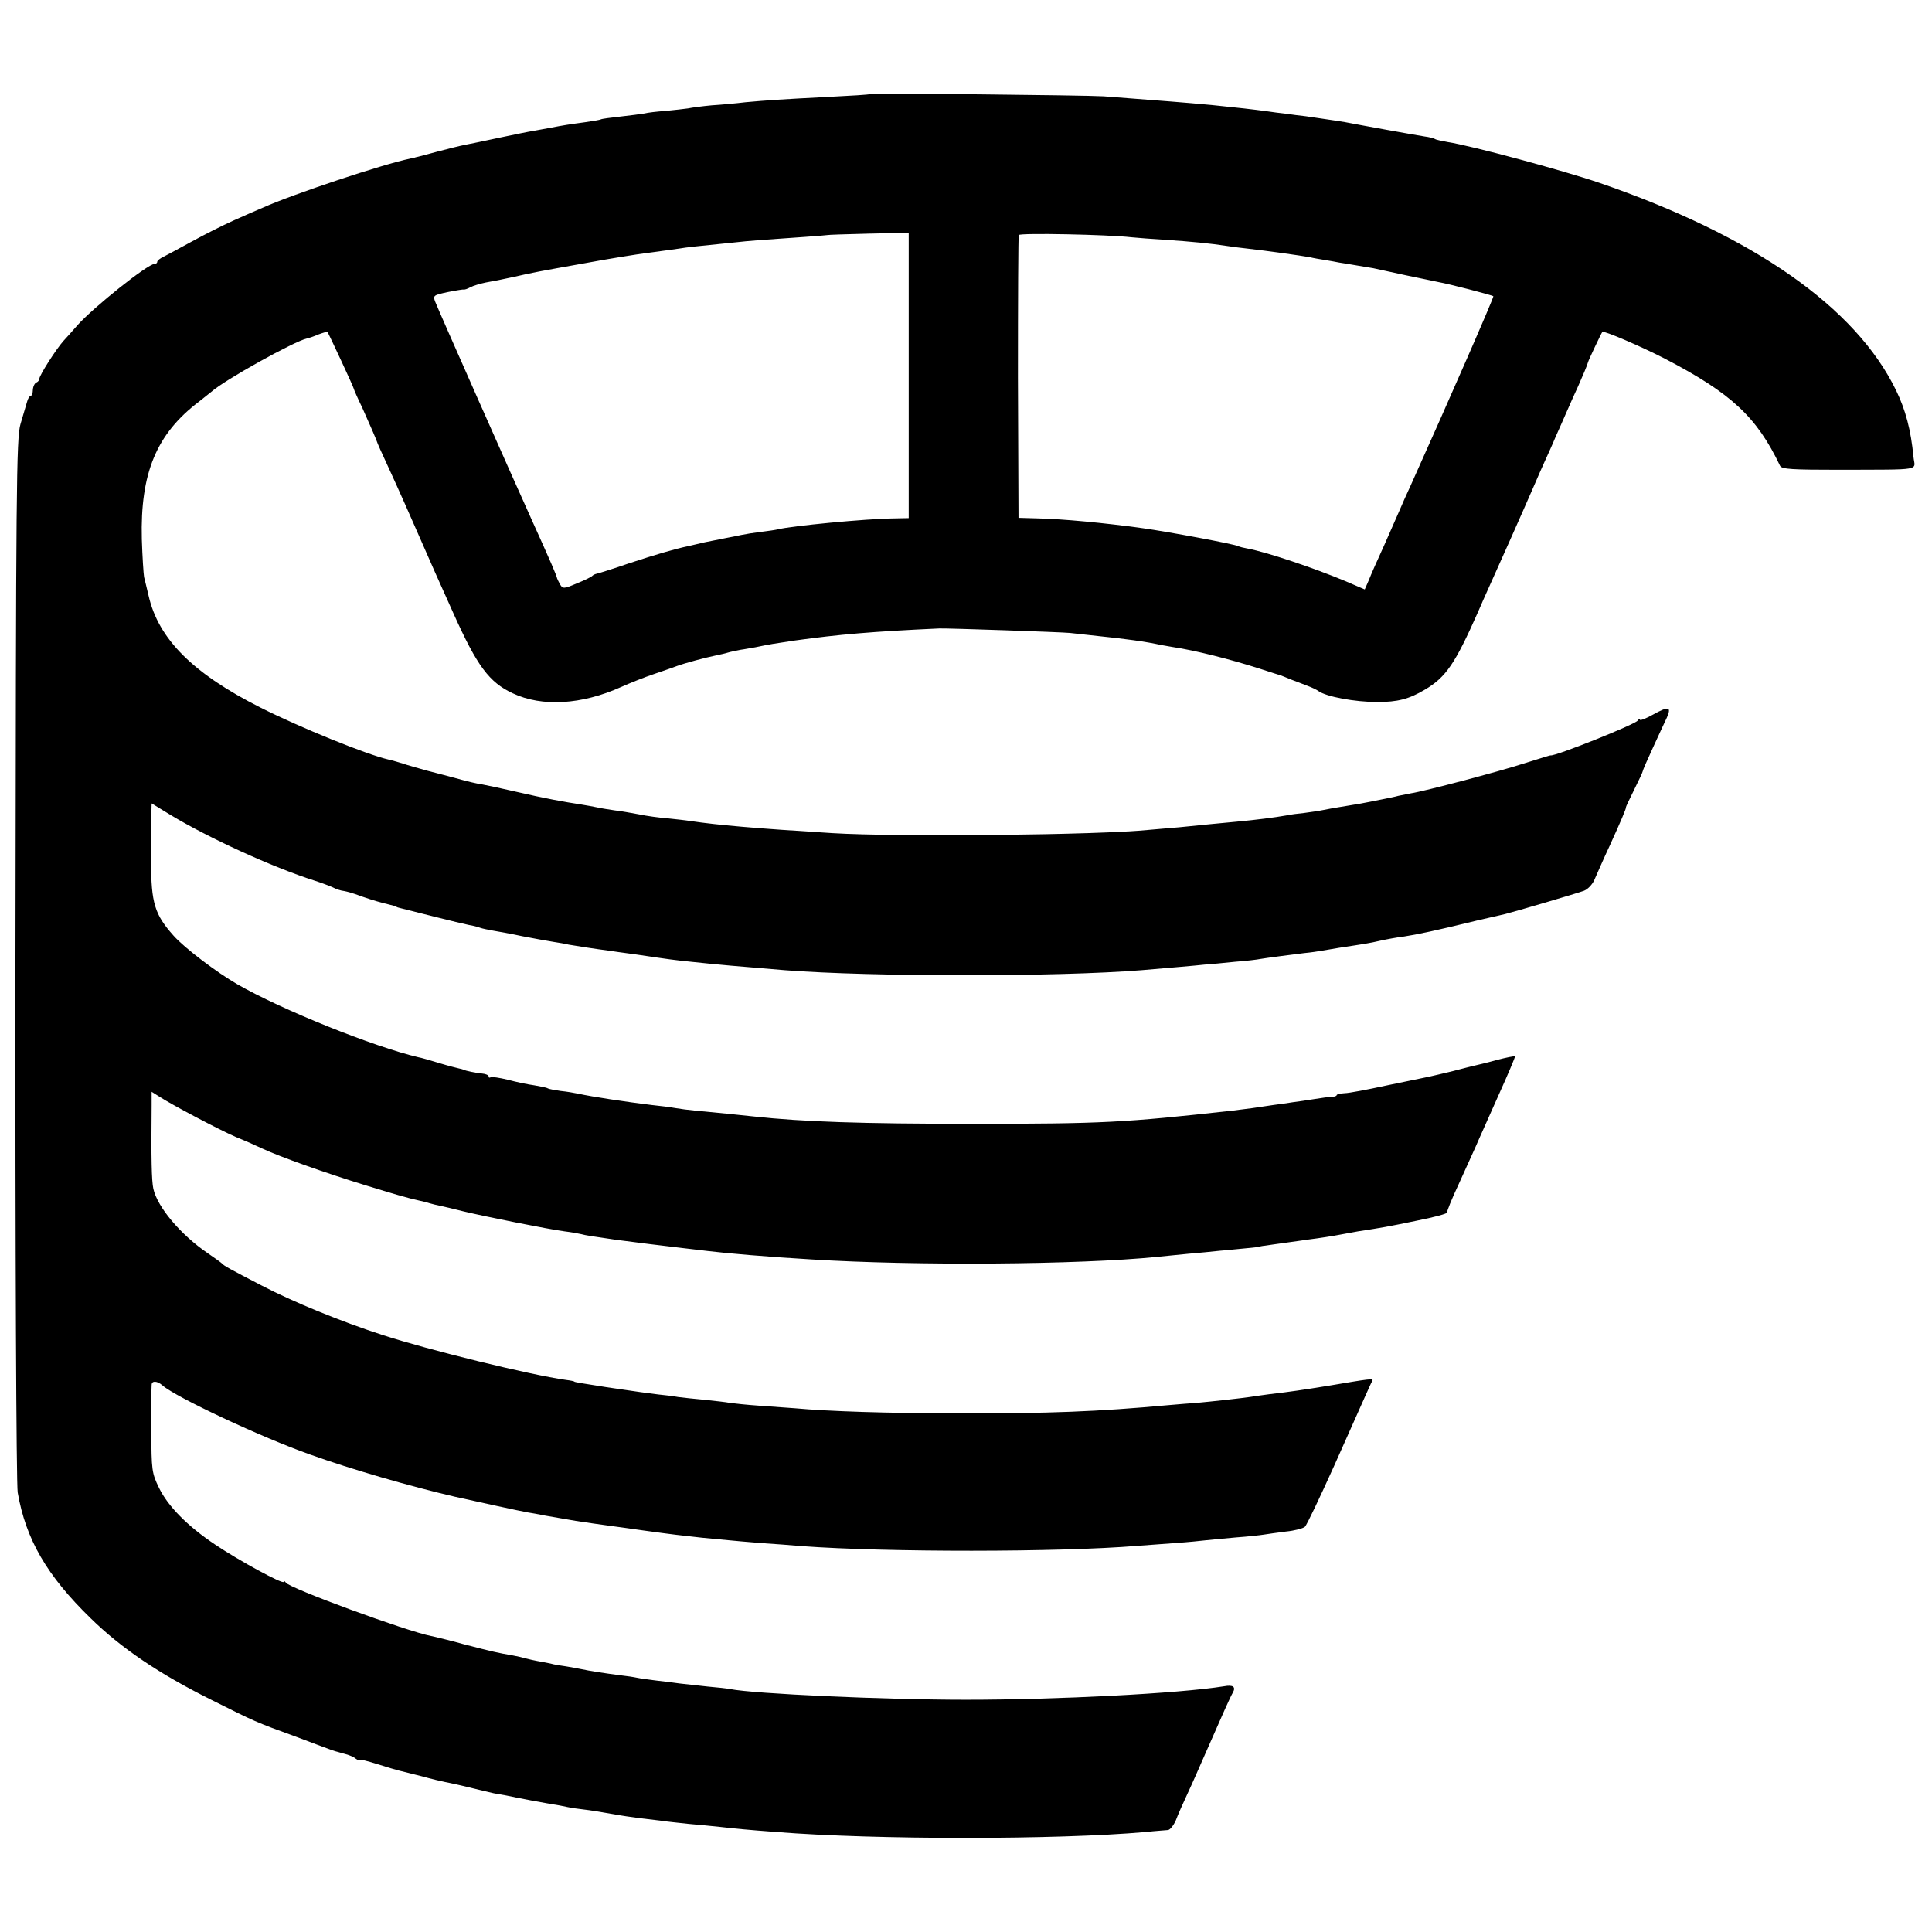 <?xml version="1.0" standalone="no"?>
<!DOCTYPE svg PUBLIC "-//W3C//DTD SVG 20010904//EN"
 "http://www.w3.org/TR/2001/REC-SVG-20010904/DTD/svg10.dtd">
<svg version="1.0" xmlns="http://www.w3.org/2000/svg"
 width="688pt" height="688pt" viewBox="0 0 688 688"
 preserveAspectRatio="xMidYMid meet">
<g transform="translate(0,688) scale(0.1,-0.1)"
fill="#000000" stroke="none">
<path d="M3098 6545 c-2 -2 -68 -6 -148 -10 -175 -9 -217 -12 -295 -19 -33 -4
-87 -9 -120 -11 -33 -3 -71 -8 -85 -11 -14 -2 -50 -6 -80 -9 -30 -2 -64 -6
-75 -9 -11 -2 -49 -7 -85 -11 -36 -4 -67 -8 -70 -10 -3 -2 -28 -6 -55 -10 -59
-8 -78 -11 -125 -20 -19 -4 -46 -8 -60 -11 -14 -2 -68 -13 -120 -24 -52 -11
-108 -23 -125 -26 -16 -3 -60 -14 -98 -24 -37 -10 -70 -19 -72 -19 -3 -1 -6
-1 -7 -2 -2 0 -10 -2 -18 -4 -94 -19 -416 -126 -525 -175 -22 -9 -69 -30 -105
-46 -36 -16 -101 -49 -145 -73 -44 -24 -90 -49 -102 -55 -13 -6 -23 -14 -23
-18 0 -5 -5 -8 -10 -8 -24 0 -217 -154 -275 -219 -16 -19 -38 -43 -49 -55 -26
-29 -86 -123 -86 -135 0 -5 -5 -11 -10 -13 -6 -2 -12 -13 -13 -26 0 -12 -4
-22 -8 -22 -4 0 -10 -10 -13 -22 -4 -13 -14 -48 -23 -78 -15 -50 -16 -228 -18
-1905 -1 -1029 3 -1872 8 -1900 29 -167 104 -296 259 -447 109 -107 245 -199
432 -292 154 -77 155 -78 301 -131 55 -21 107 -40 115 -43 21 -8 22 -8 55 -17
17 -4 36 -12 42 -18 7 -5 13 -7 13 -4 0 3 28 -4 63 -15 34 -11 69 -21 77 -23
8 -2 44 -11 80 -20 36 -10 74 -19 85 -21 11 -2 49 -10 85 -19 36 -9 75 -18 88
-21 12 -2 32 -6 45 -8 46 -10 133 -26 162 -31 17 -2 41 -7 55 -10 14 -3 41 -7
60 -9 19 -2 62 -9 95 -15 33 -6 80 -13 105 -16 25 -3 59 -7 76 -9 17 -3 60 -7
95 -11 35 -3 87 -8 114 -11 54 -6 92 -10 200 -18 352 -28 999 -28 1315 0 36 4
71 6 79 7 7 0 20 16 28 34 7 19 26 62 42 96 16 34 43 96 61 137 62 141 90 205
100 222 12 21 1 29 -31 23 -162 -26 -595 -48 -919 -48 -291 0 -754 21 -840 38
-9 2 -45 6 -80 9 -36 4 -81 9 -100 11 -19 3 -55 7 -80 10 -25 3 -56 7 -70 10
-14 3 -41 7 -60 9 -55 7 -113 16 -140 22 -13 3 -38 7 -55 10 -16 2 -41 6 -55
10 -14 3 -35 7 -47 9 -11 2 -29 6 -40 9 -10 3 -31 8 -48 11 -53 9 -70 13 -171
39 -54 15 -108 28 -119 30 -87 17 -504 170 -517 190 -4 6 -8 8 -8 3 0 -11
-160 76 -243 132 -99 66 -169 137 -201 203 -25 52 -27 62 -27 204 0 82 0 155
1 162 0 16 20 15 39 -2 48 -42 353 -185 526 -246 145 -52 355 -113 515 -150
71 -16 236 -52 260 -56 14 -2 41 -7 60 -11 57 -10 63 -11 110 -19 54 -8 72
-11 125 -18 22 -3 74 -10 115 -16 108 -15 137 -18 210 -26 36 -3 79 -8 95 -9
17 -2 68 -6 115 -10 47 -3 112 -8 146 -11 299 -22 915 -22 1194 1 30 2 91 7
135 10 44 3 94 8 110 10 17 2 64 6 106 10 42 3 87 8 99 10 12 2 48 7 79 11 31
3 61 11 68 17 7 7 53 104 104 217 122 274 131 294 136 303 5 9 -9 7 -157 -18
-87 -14 -132 -21 -210 -30 -25 -3 -56 -8 -70 -10 -27 -4 -134 -16 -190 -21
-19 -1 -64 -5 -100 -8 -250 -23 -428 -30 -745 -29 -254 0 -466 7 -585 18 -25
2 -81 6 -125 9 -44 3 -91 8 -105 10 -14 3 -54 7 -90 11 -36 3 -78 8 -95 10
-16 3 -48 7 -70 9 -41 5 -70 9 -185 26 -89 14 -115 18 -115 20 0 1 -13 4 -30
6 -128 18 -487 106 -653 160 -148 48 -319 118 -430 176 -112 58 -136 71 -142
79 -3 3 -25 19 -50 36 -97 66 -180 165 -194 230 -6 28 -8 104 -6 297 l0 48 27
-17 c46 -30 215 -119 273 -144 30 -12 73 -31 96 -42 60 -28 222 -86 369 -131
127 -39 143 -43 186 -53 11 -2 29 -7 39 -10 10 -3 27 -7 37 -9 11 -2 48 -11
84 -20 80 -19 299 -63 359 -71 25 -3 52 -8 60 -10 14 -4 40 -8 123 -20 52 -7
188 -24 242 -30 28 -3 66 -8 85 -10 65 -8 216 -21 370 -30 366 -23 950 -19
1230 9 25 3 74 7 110 11 36 3 88 8 115 11 28 2 70 7 95 9 25 2 45 5 45 5 0 1
9 3 20 4 11 2 43 6 70 10 28 4 66 9 85 12 40 5 85 12 116 18 12 2 39 7 60 11
85 13 103 16 209 38 61 12 109 25 108 29 -1 4 17 49 41 100 23 51 51 113 62
137 10 24 47 105 80 180 34 75 60 137 59 139 -2 2 -31 -4 -66 -13 -35 -10 -71
-18 -79 -20 -8 -2 -42 -10 -75 -19 -33 -8 -71 -17 -85 -20 -14 -3 -81 -17
-150 -31 -69 -15 -137 -28 -152 -28 -16 -1 -28 -4 -28 -7 0 -3 -8 -6 -17 -6
-10 0 -38 -4 -63 -8 -25 -4 -58 -9 -75 -11 -16 -3 -48 -7 -70 -10 -65 -10 -87
-13 -145 -20 -388 -43 -463 -47 -925 -47 -397 0 -604 7 -780 26 -47 5 -122 13
-210 21 -22 2 -53 6 -70 9 -16 3 -55 8 -85 11 -90 11 -210 29 -260 40 -14 3
-43 8 -64 10 -21 3 -42 7 -45 9 -4 3 -25 7 -48 11 -23 3 -65 12 -95 20 -29 7
-56 11 -60 9 -5 -3 -8 -2 -8 3 0 4 -10 9 -23 10 -22 2 -58 9 -67 14 -3 1 -9 3
-15 4 -5 1 -37 9 -70 19 -33 10 -67 20 -75 21 -158 37 -487 169 -645 260 -73
42 -188 129 -227 173 -67 75 -80 116 -80 265 0 72 1 149 1 169 l1 37 67 -41
c134 -81 362 -186 513 -234 25 -8 54 -19 65 -24 11 -6 29 -12 40 -13 11 -2 29
-7 40 -11 35 -13 69 -24 100 -32 40 -10 45 -11 48 -14 1 -1 9 -3 17 -5 8 -2
60 -15 115 -29 55 -14 111 -27 125 -30 14 -2 32 -7 40 -10 8 -3 29 -7 45 -10
17 -3 64 -11 105 -20 41 -8 91 -17 110 -20 19 -3 44 -7 55 -10 22 -4 107 -17
140 -21 11 -2 56 -8 100 -14 121 -18 137 -20 196 -26 92 -10 175 -17 334 -30
309 -24 971 -24 1270 0 106 9 189 16 225 20 19 1 68 6 108 10 41 3 81 8 90 10
23 4 109 15 157 21 22 2 49 6 60 8 11 2 40 7 65 11 92 14 106 16 145 25 22 5
60 12 85 15 46 7 113 21 260 57 47 11 92 21 100 23 36 9 257 74 281 83 15 6
32 25 39 44 8 18 31 71 53 118 37 81 60 135 57 135 -1 0 12 28 29 62 17 34 31
64 31 67 0 3 16 40 36 83 20 43 42 92 50 108 17 39 6 41 -50 10 -25 -14 -46
-22 -46 -18 0 4 -4 3 -8 -3 -9 -14 -295 -128 -310 -124 -1 1 -44 -13 -96 -29
-86 -28 -354 -99 -401 -106 -11 -2 -31 -6 -45 -9 -14 -4 -36 -8 -50 -11 -14
-3 -36 -7 -50 -10 -14 -3 -52 -10 -85 -15 -33 -5 -71 -12 -85 -15 -14 -3 -43
-7 -65 -10 -22 -2 -51 -6 -65 -9 -39 -7 -109 -16 -175 -22 -33 -3 -76 -7 -95
-9 -19 -2 -69 -7 -110 -11 -41 -3 -88 -8 -105 -9 -180 -19 -900 -26 -1130 -12
-277 17 -411 29 -505 43 -19 3 -57 7 -85 10 -27 2 -72 8 -100 14 -27 5 -66 12
-85 14 -20 3 -47 7 -60 10 -14 3 -41 8 -60 11 -60 9 -131 22 -230 45 -52 12
-108 24 -125 27 -16 2 -54 11 -82 19 -29 8 -79 21 -110 29 -32 9 -72 20 -89
26 -17 5 -40 12 -50 14 -79 18 -315 114 -456 185 -240 121 -364 244 -399 399
-6 25 -13 55 -16 66 -2 11 -6 72 -8 135 -6 235 52 375 204 490 18 14 38 30 44
35 47 42 295 180 341 190 6 1 24 7 40 14 16 6 30 10 32 9 4 -5 94 -198 94
-203 0 -2 13 -32 30 -67 26 -58 51 -115 55 -128 1 -3 13 -30 27 -60 14 -30 60
-131 101 -225 66 -151 88 -200 142 -320 84 -187 127 -245 211 -284 104 -49
245 -41 387 23 29 13 81 34 117 46 36 12 72 25 80 28 30 11 101 30 140 38 14
3 33 7 42 10 10 3 30 7 45 10 16 2 39 7 53 9 52 11 67 13 140 24 159 22 276
32 515 43 31 1 436 -13 465 -16 19 -2 64 -7 100 -11 98 -10 171 -20 225 -32
11 -2 29 -5 40 -7 81 -12 207 -44 310 -77 39 -13 72 -23 75 -24 3 -1 19 -7 35
-14 17 -6 44 -17 60 -23 17 -6 35 -15 40 -19 28 -20 129 -39 210 -39 71 0 112
10 169 44 75 44 108 93 189 276 8 19 27 62 42 95 29 64 116 259 162 365 8 19
23 53 33 75 10 22 28 61 39 88 12 26 30 68 42 95 11 26 29 65 39 87 17 38 32
74 35 85 1 6 47 103 51 108 4 6 141 -53 224 -96 236 -123 326 -207 409 -381 6
-12 44 -14 212 -14 302 1 268 -4 263 46 -9 95 -28 167 -62 237 -144 296 -507
550 -1057 739 -132 45 -455 132 -539 145 -21 4 -42 8 -46 11 -5 3 -21 7 -37 9
-27 4 -232 41 -283 51 -13 2 -42 7 -65 10 -22 3 -56 8 -75 11 -19 2 -51 6 -70
9 -19 2 -51 6 -70 9 -44 6 -105 13 -195 22 -108 10 -152 13 -385 31 -64 4
-828 12 -832 8z m138 -1002 l0 -508 -50 -1 c-102 -1 -370 -27 -416 -39 -8 -2
-35 -6 -60 -9 -25 -3 -56 -8 -70 -11 -14 -3 -38 -8 -55 -11 -16 -3 -50 -10
-75 -15 -25 -6 -52 -12 -60 -14 -44 -9 -116 -30 -210 -61 -58 -20 -109 -36
-115 -37 -5 -1 -12 -4 -15 -7 -3 -4 -27 -16 -55 -27 -46 -20 -51 -20 -60 -5
-5 9 -10 19 -11 22 -2 11 -24 62 -91 210 -60 132 -335 753 -343 775 -9 23 -6
24 45 35 30 6 56 10 57 9 2 -1 12 2 23 8 11 6 36 13 55 17 19 3 64 12 100 20
75 17 81 18 260 50 75 14 174 30 220 36 47 6 96 13 110 15 23 4 58 8 189 21
25 3 69 7 96 9 118 8 240 17 242 18 1 1 66 3 145 5 l144 3 0 -508z m794 492
c19 -2 73 -6 120 -9 90 -6 163 -13 220 -22 19 -3 51 -7 70 -9 72 -8 191 -25
225 -31 11 -3 35 -7 54 -10 18 -3 41 -7 50 -9 9 -1 36 -6 61 -10 25 -4 52 -9
60 -10 8 -2 60 -13 115 -25 55 -11 109 -23 120 -25 30 -5 190 -46 193 -50 3
-2 -156 -366 -295 -675 -14 -30 -31 -68 -38 -85 -7 -16 -32 -73 -55 -125 -24
-52 -49 -109 -56 -127 l-14 -32 -70 30 c-110 46 -279 103 -345 115 -16 3 -32
7 -35 9 -11 7 -253 52 -340 64 -136 19 -286 33 -374 35 l-69 2 -2 500 c0 274
1 503 3 507 4 8 315 2 402 -8z"/>
</g>
</svg>
